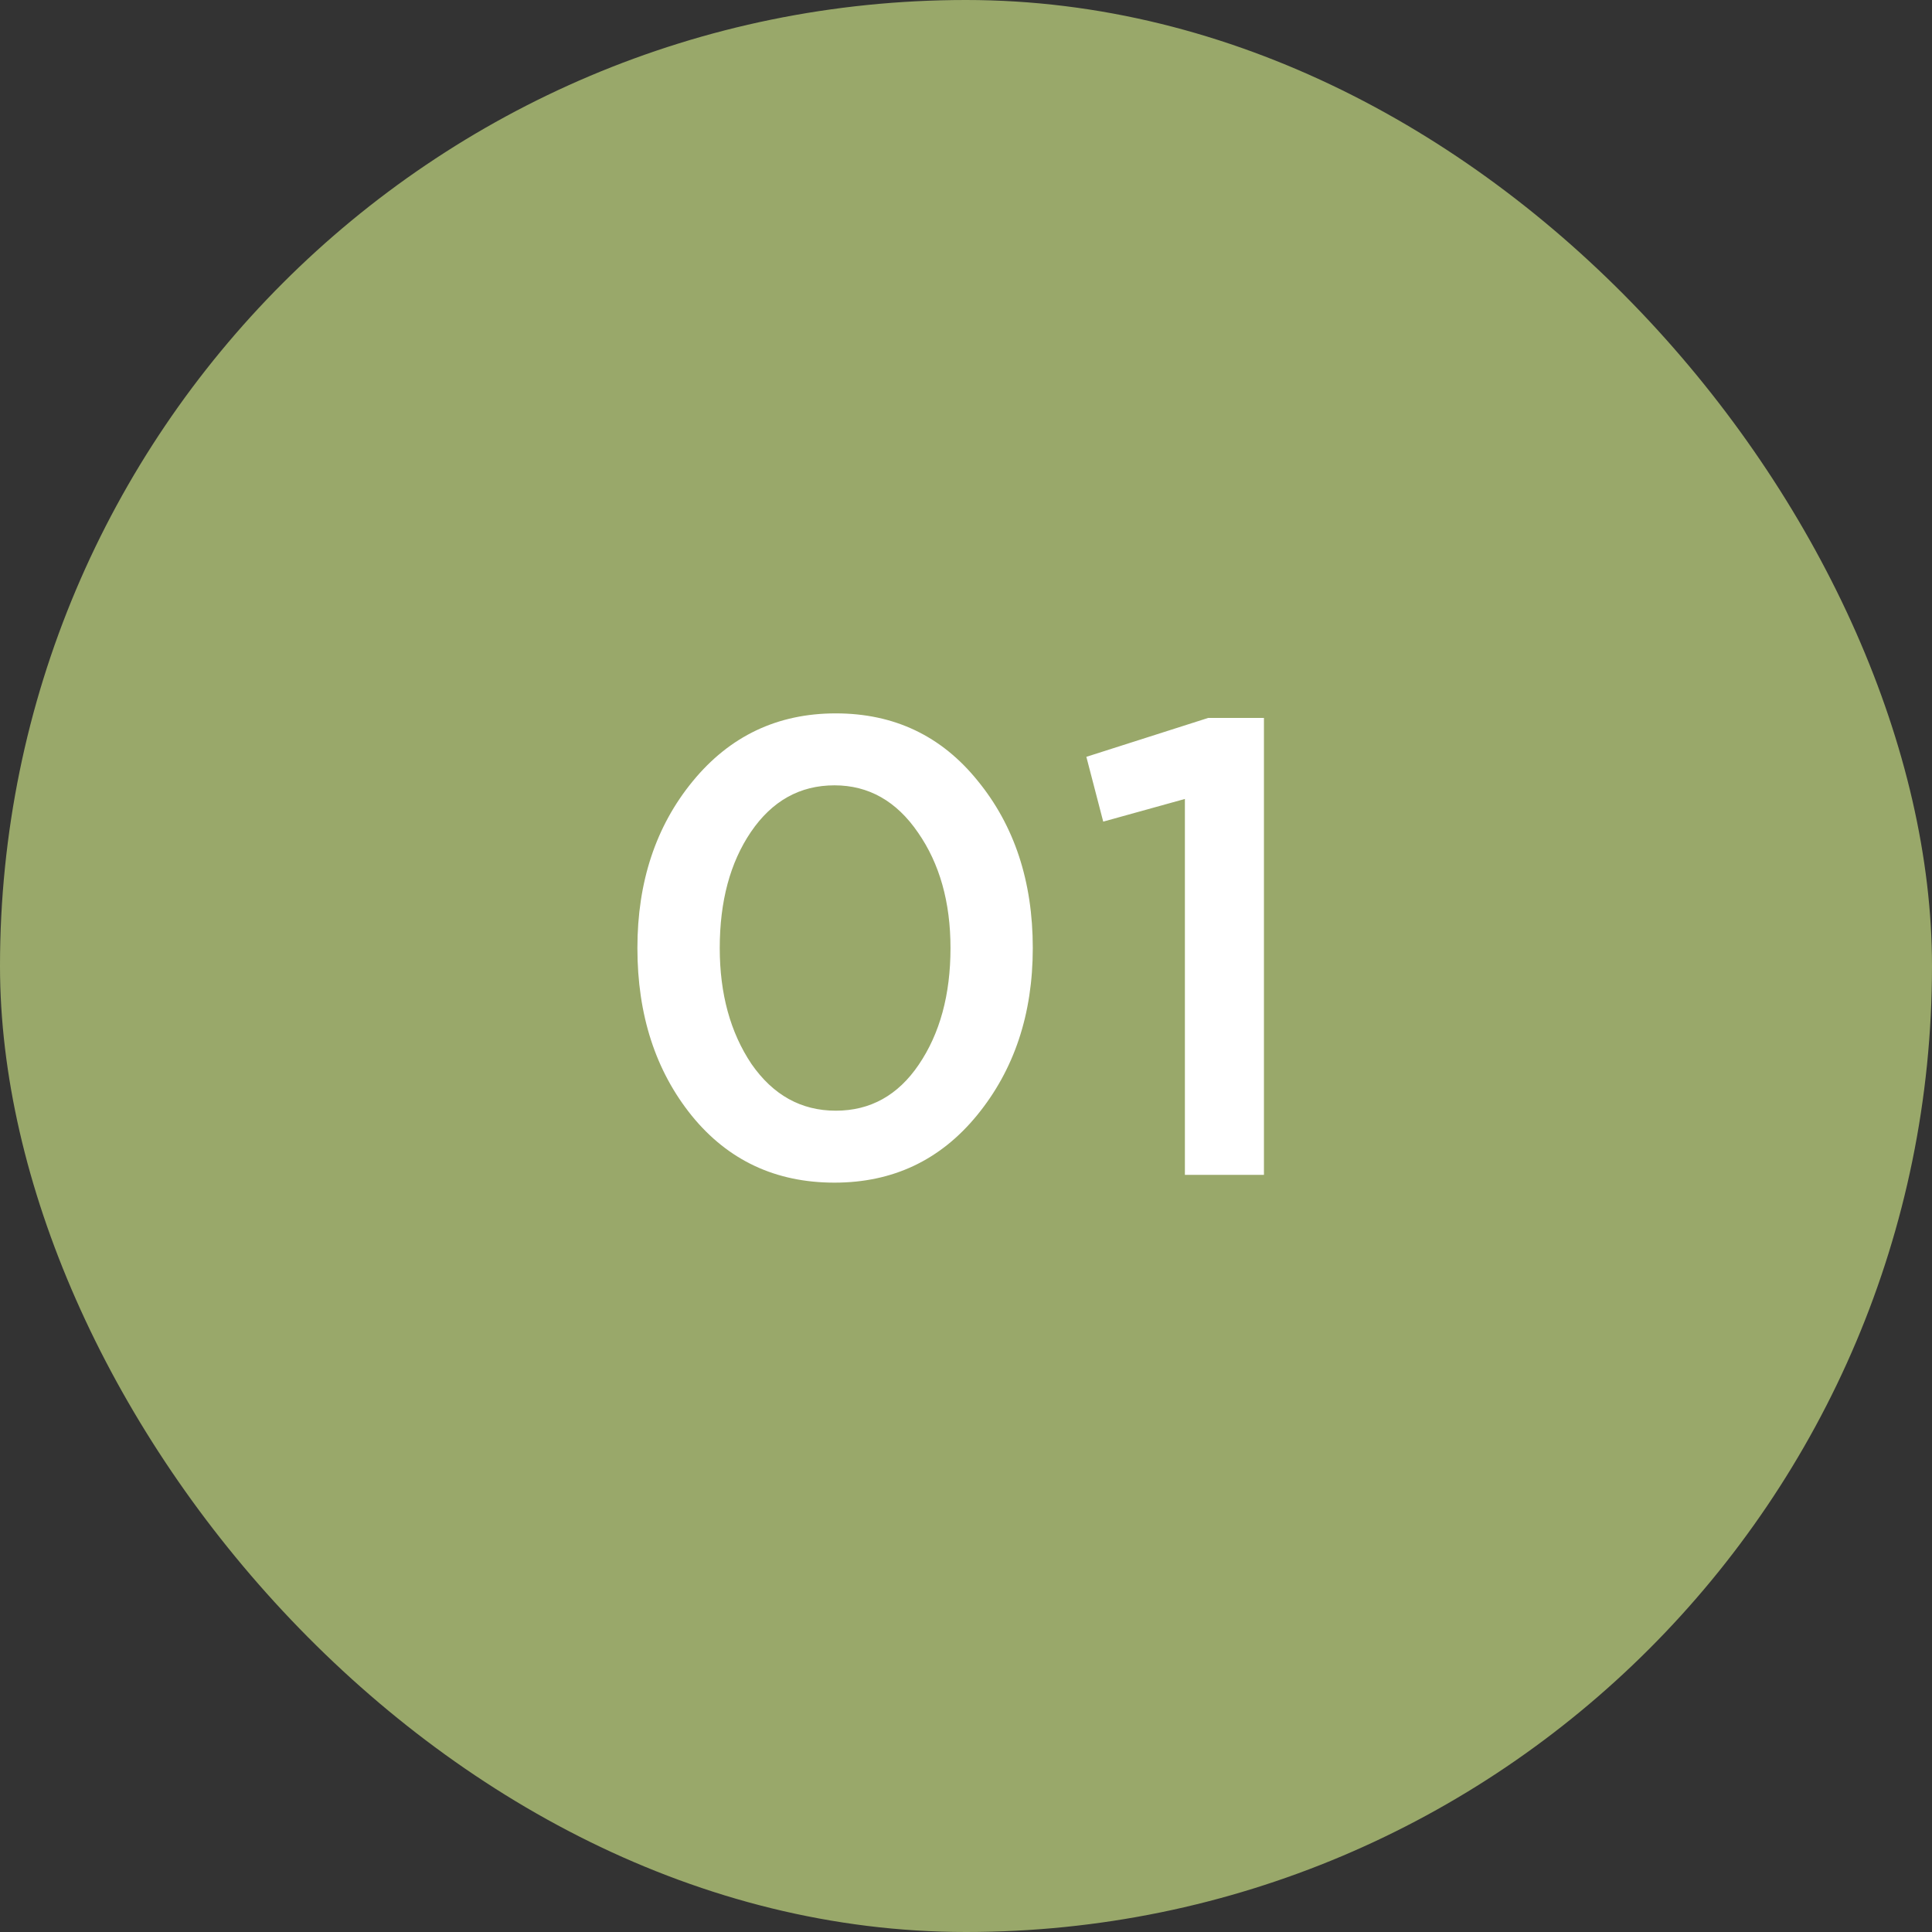 <?xml version="1.0" encoding="UTF-8"?> <svg xmlns="http://www.w3.org/2000/svg" width="37" height="37" viewBox="0 0 37 37" fill="none"><rect x="0" y="0" width="37" height="37" fill="#333333" stroke="none"/><rect width="37" height="37" rx="18.5" fill="#99A86A"></rect><path d="M15.981 22.649C14.856 22.649 13.945 22.223 13.25 21.37C12.555 20.51 12.207 19.438 12.207 18.156C12.207 16.89 12.559 15.826 13.263 14.966C13.974 14.097 14.889 13.662 16.006 13.662C17.123 13.662 18.029 14.092 18.724 14.953C19.428 15.814 19.779 16.881 19.779 18.156C19.779 19.422 19.423 20.489 18.712 21.358C18.008 22.219 17.098 22.649 15.981 22.649ZM14.392 20.377C14.806 20.973 15.344 21.271 16.006 21.271C16.668 21.271 17.197 20.977 17.595 20.39C18 19.794 18.203 19.049 18.203 18.156C18.203 17.278 17.996 16.542 17.582 15.946C17.169 15.342 16.635 15.04 15.981 15.04C15.319 15.04 14.785 15.338 14.38 15.934C13.982 16.521 13.784 17.262 13.784 18.156C13.784 19.033 13.987 19.773 14.392 20.377ZM22.692 22.5V15.301L21.128 15.735L20.805 14.494L23.139 13.749H24.206V22.5H22.692Z" fill="white"></path></svg> 